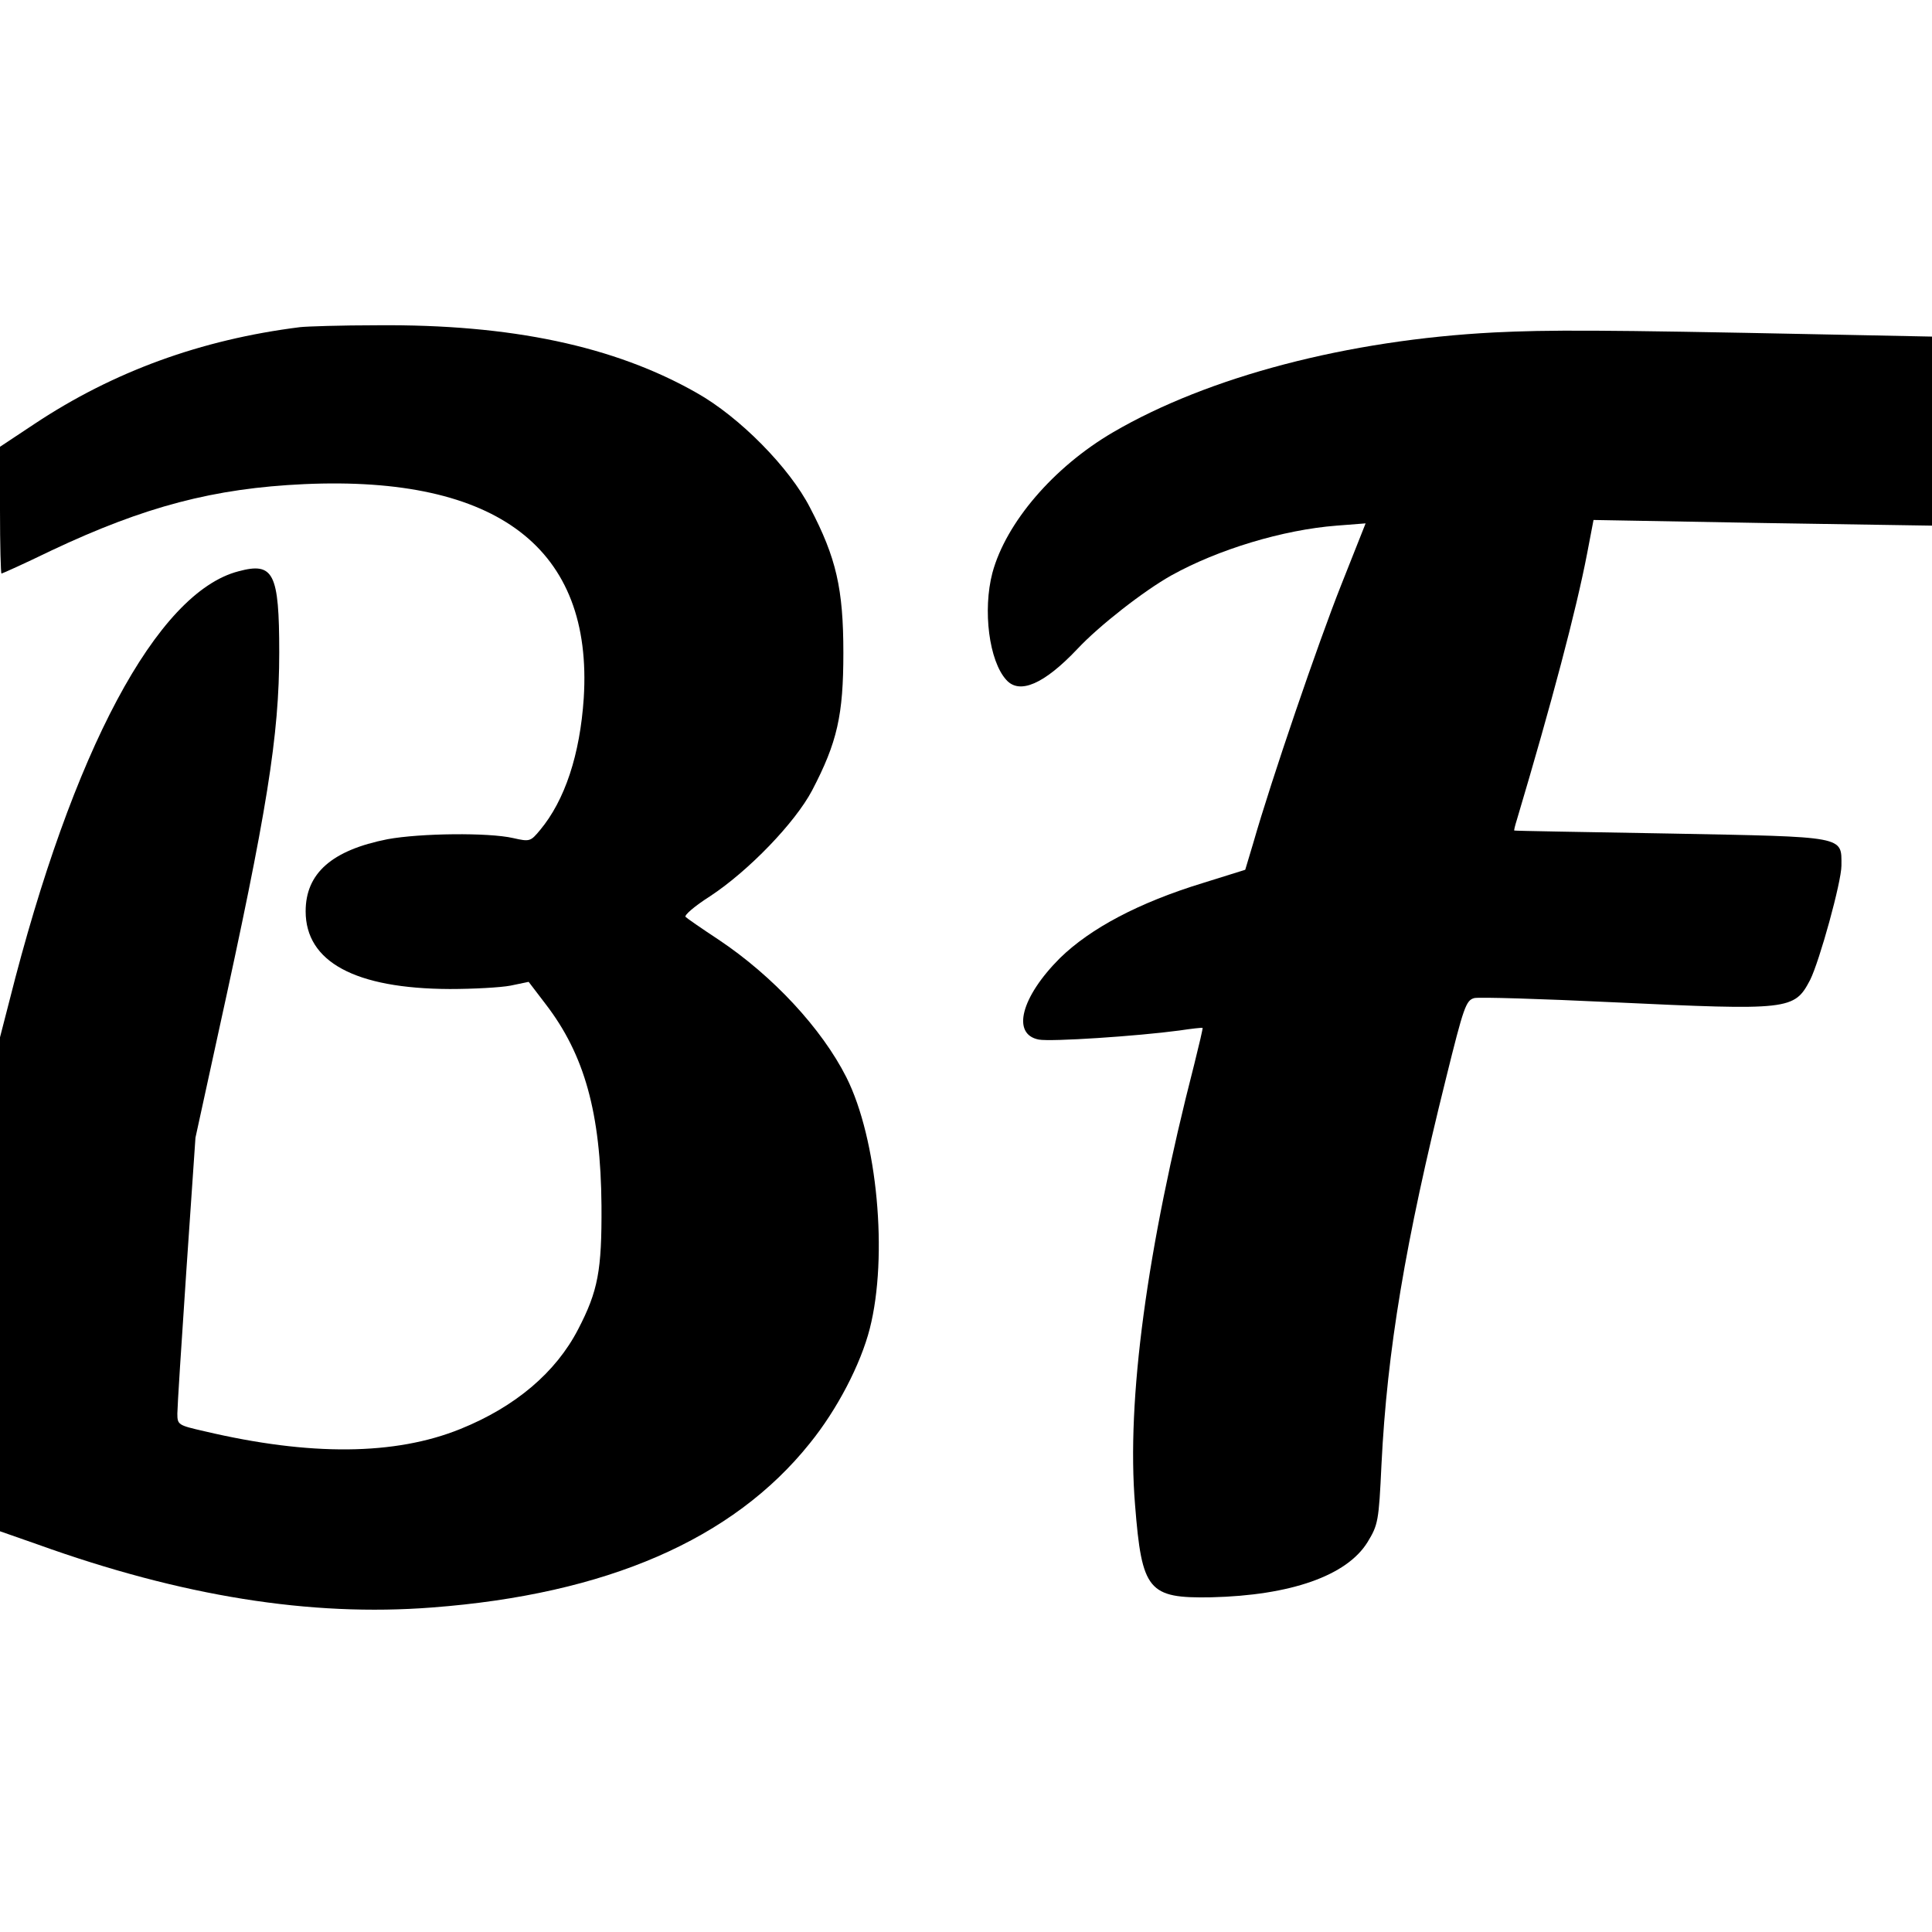 <?xml version="1.0" standalone="no"?>
<!DOCTYPE svg PUBLIC "-//W3C//DTD SVG 20010904//EN"
 "http://www.w3.org/TR/2001/REC-SVG-20010904/DTD/svg10.dtd">
<svg version="1.0" xmlns="http://www.w3.org/2000/svg"
 width="512pt" height="512pt" viewBox="0 0 512 512"
 preserveAspectRatio="xMidYMid meet">
<g transform="translate(0,512) scale(0.1,-0.1)"
fill="#000000" stroke="none">
<path d="M795 4253 c-263 -33 -495 -118 -703 -256 l-92 -61 0 -168 c0 -93 2
-168 4 -168 2 0 62 27 132 61 248 117 431 165 670 176 513 23 766 -171 741
-567 -10 -150 -50 -271 -116 -350 -25 -30 -27 -31 -71 -21 -65 15 -246 13
-333 -3 -147 -29 -217 -90 -217 -191 0 -134 131 -205 382 -206 62 0 135 4 161
9 l48 10 45 -59 c103 -134 146 -288 148 -534 1 -172 -9 -226 -62 -328 -59
-114 -166 -205 -312 -264 -173 -70 -398 -72 -678 -6 -70 16 -72 17 -72 47 0
17 11 189 24 381 l24 350 60 275 c130 591 162 790 162 1011 0 211 -15 240
-108 215 -216 -56 -440 -475 -607 -1138 l-25 -97 0 -654 0 -655 100 -35 c381
-137 722 -192 1045 -167 462 35 797 180 1001 435 73 90 135 210 159 304 49
192 20 503 -62 666 -65 129 -195 269 -339 365 -44 29 -83 56 -87 60 -5 4 24
29 65 55 103 68 225 195 270 280 67 128 83 200 83 365 0 170 -19 252 -88 384
-54 106 -187 241 -301 305 -218 124 -492 182 -846 179 -96 0 -188 -3 -205 -5z"/>
<path d="M3960 4239 c-388 -20 -758 -117 -1011 -265 -157 -92 -283 -239 -319
-372 -26 -99 -9 -234 37 -284 35 -39 100 -11 188 82 58 62 176 154 249 195
124 69 296 121 438 132 l77 6 -65 -164 c-60 -151 -185 -516 -233 -684 l-21
-70 -112 -35 c-170 -52 -298 -120 -379 -199 -103 -103 -129 -202 -56 -216 33
-6 260 9 372 24 33 5 61 8 62 7 1 -1 -9 -44 -22 -96 -126 -490 -180 -891 -157
-1168 18 -228 35 -248 202 -245 210 5 359 57 414 146 28 46 30 55 37 205 15
303 63 590 171 1024 47 190 53 207 75 213 13 3 178 -2 366 -11 470 -22 482
-21 524 59 25 50 83 260 83 303 0 79 15 76 -453 85 -226 4 -413 7 -414 8 -1 1
2 13 7 29 92 309 157 554 186 705 l17 89 449 -8 448 -7 0 250 0 251 -297 6
c-585 12 -720 12 -863 5z"/>
</g>
</svg>
